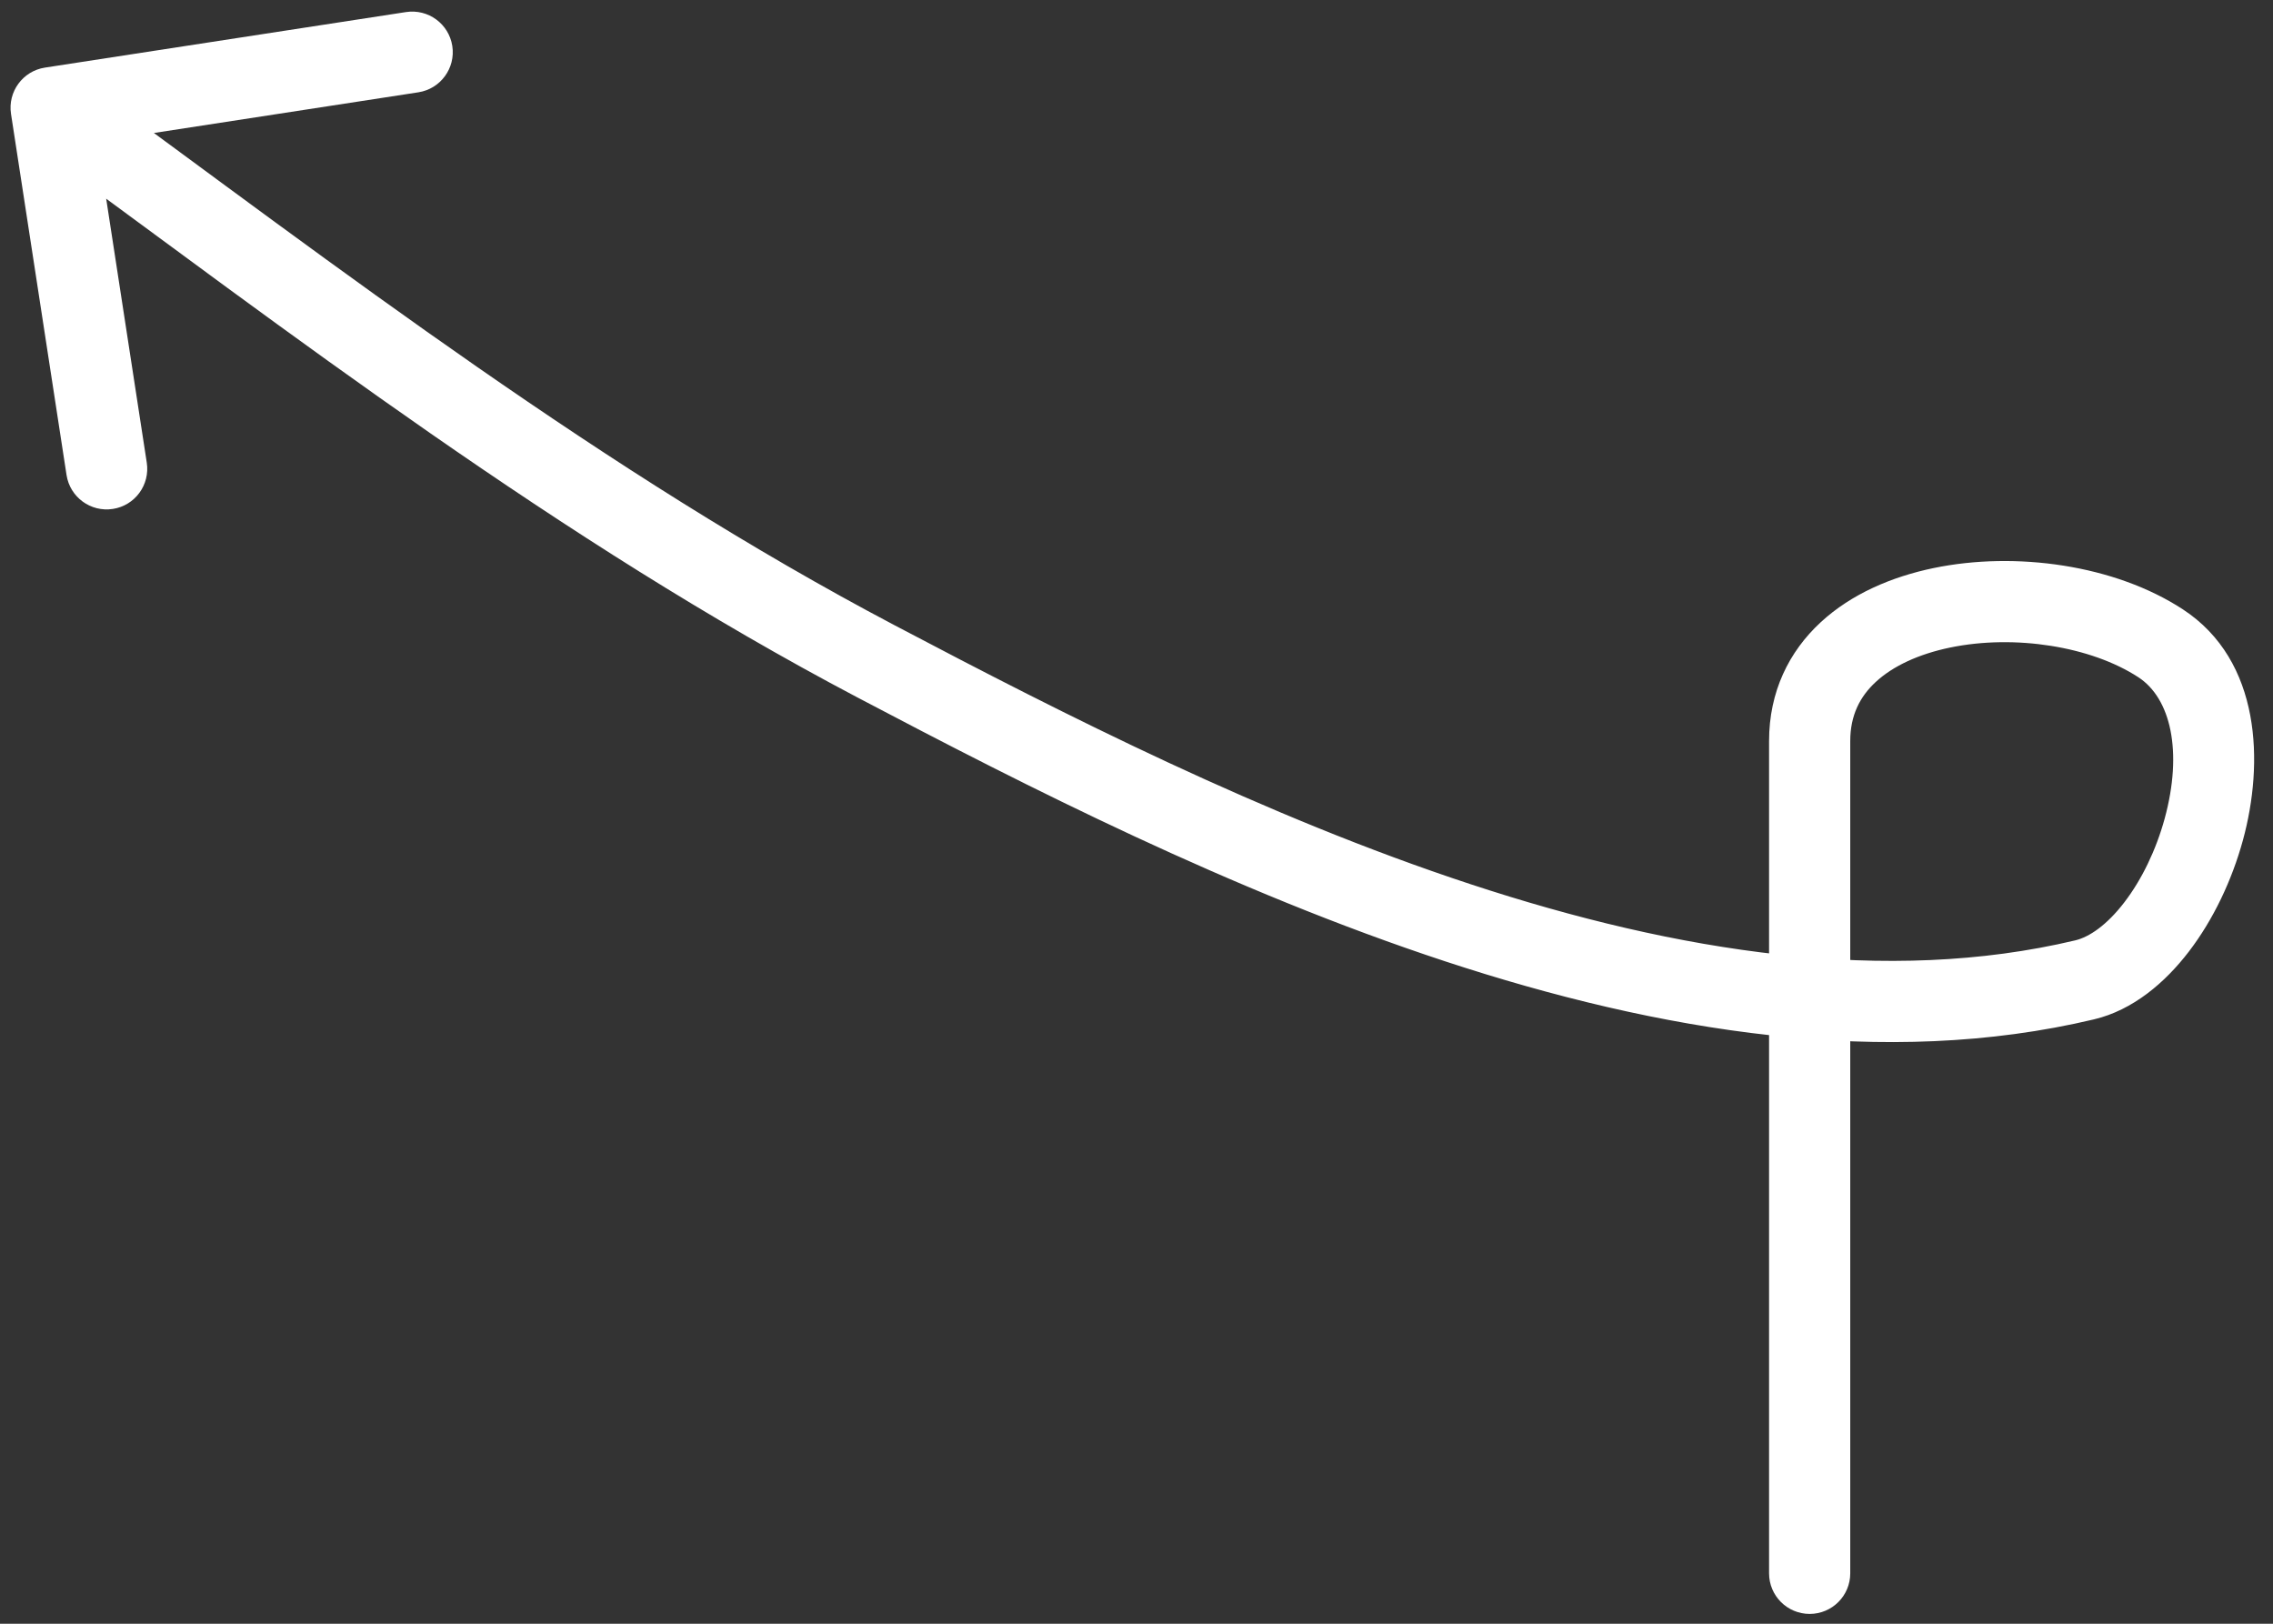 <?xml version="1.0" encoding="UTF-8"?> <svg xmlns="http://www.w3.org/2000/svg" width="84" height="60" viewBox="0 0 84 60" fill="none"><rect x="0" y="0" width="84" height="60" fill="#333333" stroke="none"/> <path d="M65.377 58.137C65.377 58.966 66.048 59.637 66.877 59.637C67.705 59.637 68.377 58.966 68.377 58.137H65.377ZM79.847 23.771L80.668 22.516L80.668 22.516L79.847 23.771ZM77.039 36.207L77.386 37.667L77.039 36.207ZM32.377 24.44L31.678 25.767L32.377 24.44ZM1.661 2.498C0.842 2.624 0.281 3.39 0.407 4.209L2.459 17.552C2.585 18.371 3.351 18.933 4.17 18.806C4.989 18.681 5.55 17.915 5.424 17.096L3.6 5.235L15.46 3.411C16.279 3.285 16.841 2.519 16.715 1.7C16.589 0.881 15.823 0.32 15.004 0.446L1.661 2.498ZM68.377 58.137C68.377 58.117 68.377 58.097 68.377 58.077C68.377 58.057 68.377 58.037 68.377 58.017C68.377 57.997 68.377 57.977 68.377 57.957C68.377 57.937 68.377 57.917 68.377 57.897C68.377 57.877 68.377 57.857 68.377 57.837C68.377 57.817 68.377 57.797 68.377 57.777C68.377 57.757 68.377 57.737 68.377 57.717C68.377 57.697 68.377 57.677 68.377 57.657C68.377 57.637 68.377 57.617 68.377 57.597C68.377 57.577 68.377 57.557 68.377 57.537C68.377 57.517 68.377 57.496 68.377 57.477C68.377 57.456 68.377 57.436 68.377 57.416C68.377 57.396 68.377 57.376 68.377 57.356C68.377 57.336 68.377 57.316 68.377 57.296C68.377 57.276 68.377 57.256 68.377 57.236C68.377 57.216 68.377 57.196 68.377 57.176C68.377 57.156 68.377 57.136 68.377 57.116C68.377 57.096 68.377 57.076 68.377 57.056C68.377 57.036 68.377 57.016 68.377 56.996C68.377 56.976 68.377 56.956 68.377 56.936C68.377 56.916 68.377 56.896 68.377 56.876C68.377 56.856 68.377 56.836 68.377 56.816C68.377 56.796 68.377 56.776 68.377 56.756C68.377 56.736 68.377 56.716 68.377 56.696C68.377 56.676 68.377 56.656 68.377 56.636C68.377 56.615 68.377 56.596 68.377 56.575C68.377 56.555 68.377 56.535 68.377 56.515C68.377 56.495 68.377 56.475 68.377 56.455C68.377 56.435 68.377 56.415 68.377 56.395C68.377 56.375 68.377 56.355 68.377 56.335C68.377 56.315 68.377 56.295 68.377 56.275C68.377 56.255 68.377 56.235 68.377 56.215C68.377 56.195 68.377 56.175 68.377 56.155C68.377 56.135 68.377 56.115 68.377 56.095C68.377 56.075 68.377 56.055 68.377 56.035C68.377 56.015 68.377 55.995 68.377 55.975C68.377 55.955 68.377 55.935 68.377 55.915C68.377 55.895 68.377 55.875 68.377 55.855C68.377 55.835 68.377 55.815 68.377 55.795C68.377 55.775 68.377 55.755 68.377 55.734C68.377 55.715 68.377 55.694 68.377 55.674C68.377 55.654 68.377 55.634 68.377 55.614C68.377 55.594 68.377 55.574 68.377 55.554C68.377 55.534 68.377 55.514 68.377 55.494C68.377 55.474 68.377 55.454 68.377 55.434C68.377 55.414 68.377 55.394 68.377 55.374C68.377 55.354 68.377 55.334 68.377 55.314C68.377 55.294 68.377 55.274 68.377 55.254C68.377 55.234 68.377 55.214 68.377 55.194C68.377 55.174 68.377 55.154 68.377 55.134C68.377 55.114 68.377 55.094 68.377 55.074C68.377 55.054 68.377 55.034 68.377 55.014C68.377 54.994 68.377 54.974 68.377 54.954C68.377 54.934 68.377 54.913 68.377 54.894C68.377 54.873 68.377 54.853 68.377 54.833C68.377 54.813 68.377 54.793 68.377 54.773C68.377 54.753 68.377 54.733 68.377 54.713C68.377 54.693 68.377 54.673 68.377 54.653C68.377 54.633 68.377 54.613 68.377 54.593C68.377 54.573 68.377 54.553 68.377 54.533C68.377 54.513 68.377 54.493 68.377 54.473C68.377 54.453 68.377 54.433 68.377 54.413C68.377 54.393 68.377 54.373 68.377 54.353C68.377 54.333 68.377 54.313 68.377 54.293C68.377 54.273 68.377 54.253 68.377 54.233C68.377 54.213 68.377 54.193 68.377 54.173C68.377 54.153 68.377 54.133 68.377 54.113C68.377 54.093 68.377 54.073 68.377 54.053C68.377 54.032 68.377 54.013 68.377 53.992C68.377 53.972 68.377 53.952 68.377 53.932C68.377 53.912 68.377 53.892 68.377 53.872C68.377 53.852 68.377 53.832 68.377 53.812C68.377 53.792 68.377 53.772 68.377 53.752C68.377 53.732 68.377 53.712 68.377 53.692C68.377 53.672 68.377 53.652 68.377 53.632C68.377 53.612 68.377 53.592 68.377 53.572C68.377 53.552 68.377 53.532 68.377 53.512C68.377 53.492 68.377 53.472 68.377 53.452C68.377 53.432 68.377 53.412 68.377 53.392C68.377 53.372 68.377 53.352 68.377 53.332C68.377 53.312 68.377 53.292 68.377 53.272C68.377 53.252 68.377 53.232 68.377 53.212C68.377 53.192 68.377 53.172 68.377 53.151C68.377 53.132 68.377 53.111 68.377 53.091C68.377 53.071 68.377 53.051 68.377 53.031C68.377 53.011 68.377 52.991 68.377 52.971C68.377 52.951 68.377 52.931 68.377 52.911C68.377 52.891 68.377 52.871 68.377 52.851C68.377 52.831 68.377 52.811 68.377 52.791C68.377 52.771 68.377 52.751 68.377 52.731C68.377 52.711 68.377 52.691 68.377 52.671C68.377 52.651 68.377 52.631 68.377 52.611C68.377 52.591 68.377 52.571 68.377 52.551C68.377 52.531 68.377 52.511 68.377 52.491C68.377 52.471 68.377 52.451 68.377 52.431C68.377 52.411 68.377 52.391 68.377 52.371C68.377 52.351 68.377 52.331 68.377 52.31C68.377 52.291 68.377 52.27 68.377 52.251C68.377 52.23 68.377 52.21 68.377 52.19C68.377 52.17 68.377 52.15 68.377 52.13C68.377 52.11 68.377 52.09 68.377 52.07C68.377 52.05 68.377 52.03 68.377 52.01C68.377 51.99 68.377 51.97 68.377 51.95C68.377 51.93 68.377 51.91 68.377 51.89C68.377 51.87 68.377 51.85 68.377 51.83C68.377 51.81 68.377 51.79 68.377 51.77C68.377 51.75 68.377 51.73 68.377 51.71C68.377 51.69 68.377 51.67 68.377 51.65C68.377 51.63 68.377 51.61 68.377 51.59C68.377 51.57 68.377 51.55 68.377 51.53C68.377 51.51 68.377 51.49 68.377 51.47C68.377 51.45 68.377 51.429 68.377 51.41C68.377 51.389 68.377 51.37 68.377 51.349C68.377 51.329 68.377 51.309 68.377 51.289C68.377 51.269 68.377 51.249 68.377 51.229C68.377 51.209 68.377 51.189 68.377 51.169C68.377 51.149 68.377 51.129 68.377 51.109C68.377 51.089 68.377 51.069 68.377 51.049C68.377 51.029 68.377 51.009 68.377 50.989C68.377 50.969 68.377 50.949 68.377 50.929C68.377 50.909 68.377 50.889 68.377 50.869C68.377 50.849 68.377 50.829 68.377 50.809C68.377 50.789 68.377 50.769 68.377 50.749C68.377 50.729 68.377 50.709 68.377 50.689C68.377 50.669 68.377 50.649 68.377 50.629C68.377 50.609 68.377 50.589 68.377 50.569C68.377 50.548 68.377 50.529 68.377 50.508C68.377 50.488 68.377 50.468 68.377 50.448C68.377 50.428 68.377 50.408 68.377 50.388C68.377 50.368 68.377 50.348 68.377 50.328C68.377 50.308 68.377 50.288 68.377 50.268C68.377 50.248 68.377 50.228 68.377 50.208C68.377 50.188 68.377 50.168 68.377 50.148C68.377 50.128 68.377 50.108 68.377 50.088C68.377 50.068 68.377 50.048 68.377 50.028C68.377 50.008 68.377 49.988 68.377 49.968C68.377 49.948 68.377 49.928 68.377 49.908C68.377 49.888 68.377 49.868 68.377 49.848C68.377 49.828 68.377 49.808 68.377 49.788C68.377 49.768 68.377 49.748 68.377 49.728C68.377 49.708 68.377 49.688 68.377 49.667C68.377 49.648 68.377 49.627 68.377 49.607C68.377 49.587 68.377 49.567 68.377 49.547C68.377 49.527 68.377 49.507 68.377 49.487C68.377 49.467 68.377 49.447 68.377 49.427C68.377 49.407 68.377 49.387 68.377 49.367C68.377 49.347 68.377 49.327 68.377 49.307C68.377 49.287 68.377 49.267 68.377 49.247C68.377 49.227 68.377 49.207 68.377 49.187C68.377 49.167 68.377 49.147 68.377 49.127C68.377 49.107 68.377 49.087 68.377 49.067C68.377 49.047 68.377 49.027 68.377 49.007C68.377 48.987 68.377 48.967 68.377 48.947C68.377 48.927 68.377 48.907 68.377 48.887C68.377 48.867 68.377 48.847 68.377 48.827C68.377 48.806 68.377 48.786 68.377 48.767C68.377 48.746 68.377 48.726 68.377 48.706C68.377 48.686 68.377 48.666 68.377 48.646C68.377 48.626 68.377 48.606 68.377 48.586C68.377 48.566 68.377 48.546 68.377 48.526C68.377 48.506 68.377 48.486 68.377 48.466C68.377 48.446 68.377 48.426 68.377 48.406C68.377 48.386 68.377 48.366 68.377 48.346C68.377 48.326 68.377 48.306 68.377 48.286C68.377 48.266 68.377 48.246 68.377 48.226C68.377 48.206 68.377 48.186 68.377 48.166C68.377 48.146 68.377 48.126 68.377 48.106C68.377 48.086 68.377 48.066 68.377 48.046C68.377 48.026 68.377 48.006 68.377 47.986C68.377 47.965 68.377 47.946 68.377 47.925C68.377 47.906 68.377 47.885 68.377 47.865C68.377 47.845 68.377 47.825 68.377 47.805C68.377 47.785 68.377 47.765 68.377 47.745C68.377 47.725 68.377 47.705 68.377 47.685C68.377 47.665 68.377 47.645 68.377 47.625C68.377 47.605 68.377 47.585 68.377 47.565C68.377 47.545 68.377 47.525 68.377 47.505C68.377 47.485 68.377 47.465 68.377 47.445C68.377 47.425 68.377 47.405 68.377 47.385C68.377 47.365 68.377 47.345 68.377 47.325C68.377 47.305 68.377 47.285 68.377 47.265C68.377 47.245 68.377 47.225 68.377 47.205C68.377 47.185 68.377 47.165 68.377 47.145C68.377 47.125 68.377 47.105 68.377 47.084C68.377 47.065 68.377 47.044 68.377 47.025C68.377 47.004 68.377 46.984 68.377 46.964C68.377 46.944 68.377 46.924 68.377 46.904C68.377 46.884 68.377 46.864 68.377 46.844C68.377 46.824 68.377 46.804 68.377 46.784C68.377 46.764 68.377 46.744 68.377 46.724C68.377 46.704 68.377 46.684 68.377 46.664C68.377 46.644 68.377 46.624 68.377 46.604C68.377 46.584 68.377 46.564 68.377 46.544C68.377 46.524 68.377 46.504 68.377 46.484C68.377 46.464 68.377 46.444 68.377 46.424C68.377 46.404 68.377 46.384 68.377 46.364C68.377 46.344 68.377 46.324 68.377 46.304C68.377 46.284 68.377 46.264 68.377 46.244C68.377 46.224 68.377 46.203 68.377 46.184C68.377 46.163 68.377 46.143 68.377 46.123C68.377 46.103 68.377 46.083 68.377 46.063C68.377 46.043 68.377 46.023 68.377 46.003C68.377 45.983 68.377 45.963 68.377 45.943C68.377 45.923 68.377 45.903 68.377 45.883C68.377 45.863 68.377 45.843 68.377 45.823C68.377 45.803 68.377 45.783 68.377 45.763C68.377 45.743 68.377 45.723 68.377 45.703C68.377 45.683 68.377 45.663 68.377 45.643C68.377 45.623 68.377 45.603 68.377 45.583C68.377 45.563 68.377 45.543 68.377 45.523C68.377 45.503 68.377 45.483 68.377 45.463C68.377 45.443 68.377 45.423 68.377 45.403C68.377 45.383 68.377 45.362 68.377 45.343C68.377 45.322 68.377 45.303 68.377 45.282C68.377 45.262 68.377 45.242 68.377 45.222C68.377 45.202 68.377 45.182 68.377 45.162C68.377 45.142 68.377 45.122 68.377 45.102C68.377 45.082 68.377 45.062 68.377 45.042C68.377 45.022 68.377 45.002 68.377 44.982C68.377 44.962 68.377 44.942 68.377 44.922C68.377 44.902 68.377 44.882 68.377 44.862C68.377 44.842 68.377 44.822 68.377 44.802C68.377 44.782 68.377 44.762 68.377 44.742C68.377 44.722 68.377 44.702 68.377 44.682C68.377 44.662 68.377 44.642 68.377 44.622C68.377 44.602 68.377 44.582 68.377 44.562C68.377 44.542 68.377 44.522 68.377 44.502C68.377 44.481 68.377 44.462 68.377 44.441C68.377 44.422 68.377 44.401 68.377 44.381C68.377 44.361 68.377 44.341 68.377 44.321C68.377 44.301 68.377 44.281 68.377 44.261C68.377 44.241 68.377 44.221 68.377 44.201C68.377 44.181 68.377 44.161 68.377 44.141C68.377 44.121 68.377 44.101 68.377 44.081C68.377 44.061 68.377 44.041 68.377 44.021C68.377 44.001 68.377 43.981 68.377 43.961C68.377 43.941 68.377 43.921 68.377 43.901C68.377 43.881 68.377 43.861 68.377 43.841C68.377 43.821 68.377 43.801 68.377 43.781C68.377 43.761 68.377 43.741 68.377 43.721C68.377 43.701 68.377 43.681 68.377 43.661C68.377 43.641 68.377 43.62 68.377 43.6C68.377 43.581 68.377 43.56 68.377 43.54C68.377 43.52 68.377 43.5 68.377 43.48C68.377 43.46 68.377 43.44 68.377 43.42C68.377 43.4 68.377 43.38 68.377 43.36C68.377 43.34 68.377 43.32 68.377 43.3C68.377 43.28 68.377 43.26 68.377 43.24C68.377 43.22 68.377 43.2 68.377 43.18C68.377 43.16 68.377 43.14 68.377 43.12C68.377 43.1 68.377 43.08 68.377 43.06C68.377 43.04 68.377 43.02 68.377 43C68.377 42.98 68.377 42.96 68.377 42.94C68.377 42.92 68.377 42.9 68.377 42.88C68.377 42.86 68.377 42.84 68.377 42.82C68.377 42.8 68.377 42.78 68.377 42.76C68.377 42.739 68.377 42.719 68.377 42.7C68.377 42.679 68.377 42.659 68.377 42.639C68.377 42.619 68.377 42.599 68.377 42.579C68.377 42.559 68.377 42.539 68.377 42.519C68.377 42.499 68.377 42.479 68.377 42.459C68.377 42.439 68.377 42.419 68.377 42.399C68.377 42.379 68.377 42.359 68.377 42.339C68.377 42.319 68.377 42.299 68.377 42.279C68.377 42.259 68.377 42.239 68.377 42.219C68.377 42.199 68.377 42.179 68.377 42.159C68.377 42.139 68.377 42.119 68.377 42.099C68.377 42.079 68.377 42.059 68.377 42.039C68.377 42.019 68.377 41.999 68.377 41.979C68.377 41.959 68.377 41.939 68.377 41.919C68.377 41.898 68.377 41.879 68.377 41.858C68.377 41.839 68.377 41.819 68.377 41.798C68.377 41.778 68.377 41.758 68.377 41.738C68.377 41.718 68.377 41.698 68.377 41.678C68.377 41.658 68.377 41.638 68.377 41.618C68.377 41.598 68.377 41.578 68.377 41.558C68.377 41.538 68.377 41.518 68.377 41.498C68.377 41.478 68.377 41.458 68.377 41.438C68.377 41.418 68.377 41.398 68.377 41.378C68.377 41.358 68.377 41.338 68.377 41.318C68.377 41.298 68.377 41.278 68.377 41.258C68.377 41.238 68.377 41.218 68.377 41.198C68.377 41.178 68.377 41.158 68.377 41.138C68.377 41.118 68.377 41.098 68.377 41.078C68.377 41.058 68.377 41.038 68.377 41.017C68.377 40.998 68.377 40.977 68.377 40.958C68.377 40.937 68.377 40.917 68.377 40.897C68.377 40.877 68.377 40.857 68.377 40.837C68.377 40.817 68.377 40.797 68.377 40.777C68.377 40.757 68.377 40.737 68.377 40.717C68.377 40.697 68.377 40.677 68.377 40.657C68.377 40.637 68.377 40.617 68.377 40.597C68.377 40.577 68.377 40.557 68.377 40.537C68.377 40.517 68.377 40.497 68.377 40.477C68.377 40.457 68.377 40.437 68.377 40.417C68.377 40.397 68.377 40.377 68.377 40.357C68.377 40.337 68.377 40.317 68.377 40.297C68.377 40.277 68.377 40.257 68.377 40.237C68.377 40.217 68.377 40.197 68.377 40.177C68.377 40.157 68.377 40.136 68.377 40.117C68.377 40.096 68.377 40.076 68.377 40.056C68.377 40.036 68.377 40.016 68.377 39.996C68.377 39.976 68.377 39.956 68.377 39.936C68.377 39.916 68.377 39.896 68.377 39.876C68.377 39.856 68.377 39.836 68.377 39.816C68.377 39.796 68.377 39.776 68.377 39.756C68.377 39.736 68.377 39.716 68.377 39.696C68.377 39.676 68.377 39.656 68.377 39.636C68.377 39.616 68.377 39.596 68.377 39.576C68.377 39.556 68.377 39.536 68.377 39.516C68.377 39.496 68.377 39.476 68.377 39.456C68.377 39.436 68.377 39.416 68.377 39.396C68.377 39.376 68.377 39.356 68.377 39.336C68.377 39.316 68.377 39.295 68.377 39.276C68.377 39.255 68.377 39.236 68.377 39.215C68.377 39.195 68.377 39.175 68.377 39.155C68.377 39.135 68.377 39.115 68.377 39.095C68.377 39.075 68.377 39.055 68.377 39.035C68.377 39.015 68.377 38.995 68.377 38.975C68.377 38.955 68.377 38.935 68.377 38.915C68.377 38.895 68.377 38.875 68.377 38.855C68.377 38.835 68.377 38.815 68.377 38.795C68.377 38.775 68.377 38.755 68.377 38.735C68.377 38.715 68.377 38.695 68.377 38.675C68.377 38.655 68.377 38.635 68.377 38.615C68.377 38.595 68.377 38.575 68.377 38.555C68.377 38.535 68.377 38.515 68.377 38.495C68.377 38.475 68.377 38.455 68.377 38.435C68.377 38.414 68.377 38.395 68.377 38.374C68.377 38.355 68.377 38.334 68.377 38.314C68.377 38.294 68.377 38.274 68.377 38.254C68.377 38.234 68.377 38.214 68.377 38.194C68.377 38.174 68.377 38.154 68.377 38.134C68.377 38.114 68.377 38.094 68.377 38.074C68.377 38.054 68.377 38.034 68.377 38.014C68.377 37.994 68.377 37.974 68.377 37.954C68.377 37.934 68.377 37.914 68.377 37.894C68.377 37.874 68.377 37.854 68.377 37.834C68.377 37.814 68.377 37.794 68.377 37.774C68.377 37.754 68.377 37.734 68.377 37.714C68.377 37.694 68.377 37.674 68.377 37.654C68.377 37.634 68.377 37.614 68.377 37.594C68.377 37.574 68.377 37.553 68.377 37.533C68.377 37.514 68.377 37.493 68.377 37.473C68.377 37.453 68.377 37.433 68.377 37.413C68.377 37.393 68.377 37.373 68.377 37.353C68.377 37.333 68.377 37.313 68.377 37.293C68.377 37.273 68.377 37.253 68.377 37.233C68.377 37.213 68.377 37.193 68.377 37.173C68.377 37.153 68.377 37.133 68.377 37.113C68.377 37.093 68.377 37.073 68.377 37.053C68.377 37.033 68.377 37.013 68.377 36.993C68.377 36.973 68.377 36.953 68.377 36.933C68.377 36.913 68.377 36.893 68.377 36.873C68.377 36.853 68.377 36.833 68.377 36.813C68.377 36.793 68.377 36.773 68.377 36.753C68.377 36.733 68.377 36.713 68.377 36.693C68.377 36.672 68.377 36.653 68.377 36.633C68.377 36.612 68.377 36.592 68.377 36.572C68.377 36.552 68.377 36.532 68.377 36.512C68.377 36.492 68.377 36.472 68.377 36.452C68.377 36.432 68.377 36.412 68.377 36.392C68.377 36.372 68.377 36.352 68.377 36.332C68.377 36.312 68.377 36.292 68.377 36.272C68.377 36.252 68.377 36.232 68.377 36.212C68.377 36.192 68.377 36.172 68.377 36.152C68.377 36.132 68.377 36.112 68.377 36.092C68.377 36.072 68.377 36.052 68.377 36.032C68.377 36.012 68.377 35.992 68.377 35.972C68.377 35.952 68.377 35.932 68.377 35.912C68.377 35.892 68.377 35.872 68.377 35.852C68.377 35.832 68.377 35.812 68.377 35.791C68.377 35.772 68.377 35.752 68.377 35.731C68.377 35.711 68.377 35.691 68.377 35.671C68.377 35.651 68.377 35.631 68.377 35.611C68.377 35.591 68.377 35.571 68.377 35.551C68.377 35.531 68.377 35.511 68.377 35.491C68.377 35.471 68.377 35.451 68.377 35.431C68.377 35.411 68.377 35.391 68.377 35.371C68.377 35.351 68.377 35.331 68.377 35.311C68.377 35.291 68.377 35.271 68.377 35.251C68.377 35.231 68.377 35.211 68.377 35.191C68.377 35.171 68.377 35.151 68.377 35.131C68.377 35.111 68.377 35.091 68.377 35.071C68.377 35.051 68.377 35.031 68.377 35.011C68.377 34.991 68.377 34.971 68.377 34.95C68.377 34.931 68.377 34.91 68.377 34.891C68.377 34.87 68.377 34.85 68.377 34.83C68.377 34.81 68.377 34.79 68.377 34.77C68.377 34.75 68.377 34.73 68.377 34.71C68.377 34.69 68.377 34.67 68.377 34.65C68.377 34.63 68.377 34.61 68.377 34.59C68.377 34.57 68.377 34.55 68.377 34.53C68.377 34.51 68.377 34.49 68.377 34.47C68.377 34.45 68.377 34.43 68.377 34.41C68.377 34.39 68.377 34.37 68.377 34.35C68.377 34.33 68.377 34.31 68.377 34.29C68.377 34.27 68.377 34.25 68.377 34.23C68.377 34.21 68.377 34.19 68.377 34.17C68.377 34.15 68.377 34.13 68.377 34.11C68.377 34.09 68.377 34.069 68.377 34.05C68.377 34.029 68.377 34.01 68.377 33.989C68.377 33.969 68.377 33.949 68.377 33.929C68.377 33.909 68.377 33.889 68.377 33.869C68.377 33.849 68.377 33.829 68.377 33.809C68.377 33.789 68.377 33.769 68.377 33.749C68.377 33.729 68.377 33.709 68.377 33.689C68.377 33.669 68.377 33.649 68.377 33.629C68.377 33.609 68.377 33.589 68.377 33.569C68.377 33.549 68.377 33.529 68.377 33.509C68.377 33.489 68.377 33.469 68.377 33.449C68.377 33.429 68.377 33.409 68.377 33.389C68.377 33.369 68.377 33.349 68.377 33.329C68.377 33.309 68.377 33.289 68.377 33.269C68.377 33.249 68.377 33.229 68.377 33.209C68.377 33.188 68.377 33.169 68.377 33.148C68.377 33.128 68.377 33.108 68.377 33.088C68.377 33.068 68.377 33.048 68.377 33.028C68.377 33.008 68.377 32.988 68.377 32.968C68.377 32.948 68.377 32.928 68.377 32.908C68.377 32.888 68.377 32.868 68.377 32.848C68.377 32.828 68.377 32.808 68.377 32.788C68.377 32.768 68.377 32.748 68.377 32.728C68.377 32.708 68.377 32.688 68.377 32.668C68.377 32.648 68.377 32.628 68.377 32.608C68.377 32.588 68.377 32.568 68.377 32.548C68.377 32.528 68.377 32.508 68.377 32.488C68.377 32.468 68.377 32.448 68.377 32.428C68.377 32.408 68.377 32.388 68.377 32.368C68.377 32.347 68.377 32.328 68.377 32.307C68.377 32.288 68.377 32.267 68.377 32.247C68.377 32.227 68.377 32.207 68.377 32.187C68.377 32.167 68.377 32.147 68.377 32.127C68.377 32.107 68.377 32.087 68.377 32.067C68.377 32.047 68.377 32.027 68.377 32.007C68.377 31.987 68.377 31.967 68.377 31.947C68.377 31.927 68.377 31.907 68.377 31.887C68.377 31.867 68.377 31.847 68.377 31.827C68.377 31.807 68.377 31.787 68.377 31.767C68.377 31.747 68.377 31.727 68.377 31.707C68.377 31.687 68.377 31.667 68.377 31.647C68.377 31.627 68.377 31.607 68.377 31.587C68.377 31.567 68.377 31.547 68.377 31.527C68.377 31.507 68.377 31.487 68.377 31.466C68.377 31.447 68.377 31.427 68.377 31.407C68.377 31.386 68.377 31.366 68.377 31.346C68.377 31.326 68.377 31.306 68.377 31.286C68.377 31.266 68.377 31.246 68.377 31.226C68.377 31.206 68.377 31.186 68.377 31.166C68.377 31.146 68.377 31.126 68.377 31.106C68.377 31.086 68.377 31.066 68.377 31.046C68.377 31.026 68.377 31.006 68.377 30.986C68.377 30.966 68.377 30.946 68.377 30.926C68.377 30.906 68.377 30.886 68.377 30.866C68.377 30.846 68.377 30.826 68.377 30.806C68.377 30.786 68.377 30.766 68.377 30.746C68.377 30.726 68.377 30.706 68.377 30.686C68.377 30.666 68.377 30.646 68.377 30.626C68.377 30.605 68.377 30.585 68.377 30.566C68.377 30.546 68.377 30.525 68.377 30.505C68.377 30.485 68.377 30.465 68.377 30.445C68.377 30.425 68.377 30.405 68.377 30.385C68.377 30.365 68.377 30.345 68.377 30.325C68.377 30.305 68.377 30.285 68.377 30.265C68.377 30.245 68.377 30.225 68.377 30.205C68.377 30.185 68.377 30.165 68.377 30.145C68.377 30.125 68.377 30.105 68.377 30.085C68.377 30.065 68.377 30.045 68.377 30.025C68.377 30.005 68.377 29.985 68.377 29.965C68.377 29.945 68.377 29.925 68.377 29.905C68.377 29.885 68.377 29.865 68.377 29.845C68.377 29.825 68.377 29.805 68.377 29.785C68.377 29.765 68.377 29.744 68.377 29.724C68.377 29.704 68.377 29.684 68.377 29.665C68.377 29.644 68.377 29.624 68.377 29.604C68.377 29.584 68.377 29.564 68.377 29.544C68.377 29.524 68.377 29.504 68.377 29.484C68.377 29.464 68.377 29.444 68.377 29.424C68.377 29.404 68.377 29.384 68.377 29.364C68.377 29.344 68.377 29.324 68.377 29.304C68.377 29.284 68.377 29.264 68.377 29.244C68.377 29.224 68.377 29.204 68.377 29.184C68.377 29.164 68.377 29.144 68.377 29.124C68.377 29.104 68.377 29.084 68.377 29.064C68.377 29.044 68.377 29.024 68.377 29.004C68.377 28.984 68.377 28.964 68.377 28.944C68.377 28.924 68.377 28.904 68.377 28.884C68.377 28.863 68.377 28.843 68.377 28.823C68.377 28.803 68.377 28.783 68.377 28.763C68.377 28.743 68.377 28.723 68.377 28.703C68.377 28.683 68.377 28.663 68.377 28.643C68.377 28.623 68.377 28.603 68.377 28.583C68.377 28.563 68.377 28.543 68.377 28.523C68.377 28.503 68.377 28.483 68.377 28.463C68.377 28.443 68.377 28.423 68.377 28.403C68.377 28.383 68.377 28.363 68.377 28.343C68.377 28.323 68.377 28.303 68.377 28.283C68.377 28.263 68.377 28.243 68.377 28.223C68.377 28.203 68.377 28.183 68.377 28.163C68.377 28.143 68.377 28.123 68.377 28.103C68.377 28.083 68.377 28.063 68.377 28.043C68.377 28.023 68.377 28.003 68.377 27.983C68.377 27.962 68.377 27.942 68.377 27.922C68.377 27.902 68.377 27.882 68.377 27.862C68.377 27.842 68.377 27.822 68.377 27.802C68.377 27.782 68.377 27.762 68.377 27.742C68.377 27.722 68.377 27.702 68.377 27.682C68.377 27.662 68.377 27.642 68.377 27.622C68.377 27.602 68.377 27.582 68.377 27.562C68.377 27.542 68.377 27.522 68.377 27.502C68.377 27.482 68.377 27.462 68.377 27.442C68.377 27.422 68.377 27.402 68.377 27.382H65.377C65.377 27.402 65.377 27.422 65.377 27.442C65.377 27.462 65.377 27.482 65.377 27.502C65.377 27.522 65.377 27.542 65.377 27.562C65.377 27.582 65.377 27.602 65.377 27.622C65.377 27.642 65.377 27.662 65.377 27.682C65.377 27.702 65.377 27.722 65.377 27.742C65.377 27.762 65.377 27.782 65.377 27.802C65.377 27.822 65.377 27.842 65.377 27.862C65.377 27.882 65.377 27.902 65.377 27.922C65.377 27.942 65.377 27.962 65.377 27.983C65.377 28.003 65.377 28.023 65.377 28.043C65.377 28.063 65.377 28.083 65.377 28.103C65.377 28.123 65.377 28.143 65.377 28.163C65.377 28.183 65.377 28.203 65.377 28.223C65.377 28.243 65.377 28.263 65.377 28.283C65.377 28.303 65.377 28.323 65.377 28.343C65.377 28.363 65.377 28.383 65.377 28.403C65.377 28.423 65.377 28.443 65.377 28.463C65.377 28.483 65.377 28.503 65.377 28.523C65.377 28.543 65.377 28.563 65.377 28.583C65.377 28.603 65.377 28.623 65.377 28.643C65.377 28.663 65.377 28.683 65.377 28.703C65.377 28.723 65.377 28.743 65.377 28.763C65.377 28.783 65.377 28.803 65.377 28.823C65.377 28.843 65.377 28.863 65.377 28.884C65.377 28.904 65.377 28.924 65.377 28.944C65.377 28.964 65.377 28.984 65.377 29.004C65.377 29.024 65.377 29.044 65.377 29.064C65.377 29.084 65.377 29.104 65.377 29.124C65.377 29.144 65.377 29.164 65.377 29.184C65.377 29.204 65.377 29.224 65.377 29.244C65.377 29.264 65.377 29.284 65.377 29.304C65.377 29.324 65.377 29.344 65.377 29.364C65.377 29.384 65.377 29.404 65.377 29.424C65.377 29.444 65.377 29.464 65.377 29.484C65.377 29.504 65.377 29.524 65.377 29.544C65.377 29.564 65.377 29.584 65.377 29.604C65.377 29.624 65.377 29.644 65.377 29.665C65.377 29.684 65.377 29.704 65.377 29.724C65.377 29.744 65.377 29.765 65.377 29.785C65.377 29.805 65.377 29.825 65.377 29.845C65.377 29.865 65.377 29.885 65.377 29.905C65.377 29.925 65.377 29.945 65.377 29.965C65.377 29.985 65.377 30.005 65.377 30.025C65.377 30.045 65.377 30.065 65.377 30.085C65.377 30.105 65.377 30.125 65.377 30.145C65.377 30.165 65.377 30.185 65.377 30.205C65.377 30.225 65.377 30.245 65.377 30.265C65.377 30.285 65.377 30.305 65.377 30.325C65.377 30.345 65.377 30.365 65.377 30.385C65.377 30.405 65.377 30.425 65.377 30.445C65.377 30.465 65.377 30.485 65.377 30.505C65.377 30.525 65.377 30.546 65.377 30.566C65.377 30.585 65.377 30.605 65.377 30.626C65.377 30.646 65.377 30.666 65.377 30.686C65.377 30.706 65.377 30.726 65.377 30.746C65.377 30.766 65.377 30.786 65.377 30.806C65.377 30.826 65.377 30.846 65.377 30.866C65.377 30.886 65.377 30.906 65.377 30.926C65.377 30.946 65.377 30.966 65.377 30.986C65.377 31.006 65.377 31.026 65.377 31.046C65.377 31.066 65.377 31.086 65.377 31.106C65.377 31.126 65.377 31.146 65.377 31.166C65.377 31.186 65.377 31.206 65.377 31.226C65.377 31.246 65.377 31.266 65.377 31.286C65.377 31.306 65.377 31.326 65.377 31.346C65.377 31.366 65.377 31.386 65.377 31.407C65.377 31.427 65.377 31.447 65.377 31.466C65.377 31.487 65.377 31.507 65.377 31.527C65.377 31.547 65.377 31.567 65.377 31.587C65.377 31.607 65.377 31.627 65.377 31.647C65.377 31.667 65.377 31.687 65.377 31.707C65.377 31.727 65.377 31.747 65.377 31.767C65.377 31.787 65.377 31.807 65.377 31.827C65.377 31.847 65.377 31.867 65.377 31.887C65.377 31.907 65.377 31.927 65.377 31.947C65.377 31.967 65.377 31.987 65.377 32.007C65.377 32.027 65.377 32.047 65.377 32.067C65.377 32.087 65.377 32.107 65.377 32.127C65.377 32.147 65.377 32.167 65.377 32.187C65.377 32.207 65.377 32.227 65.377 32.247C65.377 32.267 65.377 32.288 65.377 32.307C65.377 32.328 65.377 32.347 65.377 32.368C65.377 32.388 65.377 32.408 65.377 32.428C65.377 32.448 65.377 32.468 65.377 32.488C65.377 32.508 65.377 32.528 65.377 32.548C65.377 32.568 65.377 32.588 65.377 32.608C65.377 32.628 65.377 32.648 65.377 32.668C65.377 32.688 65.377 32.708 65.377 32.728C65.377 32.748 65.377 32.768 65.377 32.788C65.377 32.808 65.377 32.828 65.377 32.848C65.377 32.868 65.377 32.888 65.377 32.908C65.377 32.928 65.377 32.948 65.377 32.968C65.377 32.988 65.377 33.008 65.377 33.028C65.377 33.048 65.377 33.068 65.377 33.088C65.377 33.108 65.377 33.128 65.377 33.148C65.377 33.169 65.377 33.188 65.377 33.209C65.377 33.229 65.377 33.249 65.377 33.269C65.377 33.289 65.377 33.309 65.377 33.329C65.377 33.349 65.377 33.369 65.377 33.389C65.377 33.409 65.377 33.429 65.377 33.449C65.377 33.469 65.377 33.489 65.377 33.509C65.377 33.529 65.377 33.549 65.377 33.569C65.377 33.589 65.377 33.609 65.377 33.629C65.377 33.649 65.377 33.669 65.377 33.689C65.377 33.709 65.377 33.729 65.377 33.749C65.377 33.769 65.377 33.789 65.377 33.809C65.377 33.829 65.377 33.849 65.377 33.869C65.377 33.889 65.377 33.909 65.377 33.929C65.377 33.949 65.377 33.969 65.377 33.989C65.377 34.01 65.377 34.029 65.377 34.05C65.377 34.069 65.377 34.09 65.377 34.11C65.377 34.13 65.377 34.15 65.377 34.17C65.377 34.19 65.377 34.21 65.377 34.23C65.377 34.25 65.377 34.27 65.377 34.29C65.377 34.31 65.377 34.33 65.377 34.35C65.377 34.37 65.377 34.39 65.377 34.41C65.377 34.43 65.377 34.45 65.377 34.47C65.377 34.49 65.377 34.51 65.377 34.53C65.377 34.55 65.377 34.57 65.377 34.59C65.377 34.61 65.377 34.63 65.377 34.65C65.377 34.67 65.377 34.69 65.377 34.71C65.377 34.73 65.377 34.75 65.377 34.77C65.377 34.79 65.377 34.81 65.377 34.83C65.377 34.85 65.377 34.87 65.377 34.891C65.377 34.91 65.377 34.931 65.377 34.95C65.377 34.971 65.377 34.991 65.377 35.011C65.377 35.031 65.377 35.051 65.377 35.071C65.377 35.091 65.377 35.111 65.377 35.131C65.377 35.151 65.377 35.171 65.377 35.191C65.377 35.211 65.377 35.231 65.377 35.251C65.377 35.271 65.377 35.291 65.377 35.311C65.377 35.331 65.377 35.351 65.377 35.371C65.377 35.391 65.377 35.411 65.377 35.431C65.377 35.451 65.377 35.471 65.377 35.491C65.377 35.511 65.377 35.531 65.377 35.551C65.377 35.571 65.377 35.591 65.377 35.611C65.377 35.631 65.377 35.651 65.377 35.671C65.377 35.691 65.377 35.711 65.377 35.731C65.377 35.752 65.377 35.772 65.377 35.791C65.377 35.812 65.377 35.832 65.377 35.852C65.377 35.872 65.377 35.892 65.377 35.912C65.377 35.932 65.377 35.952 65.377 35.972C65.377 35.992 65.377 36.012 65.377 36.032C65.377 36.052 65.377 36.072 65.377 36.092C65.377 36.112 65.377 36.132 65.377 36.152C65.377 36.172 65.377 36.192 65.377 36.212C65.377 36.232 65.377 36.252 65.377 36.272C65.377 36.292 65.377 36.312 65.377 36.332C65.377 36.352 65.377 36.372 65.377 36.392C65.377 36.412 65.377 36.432 65.377 36.452C65.377 36.472 65.377 36.492 65.377 36.512C65.377 36.532 65.377 36.552 65.377 36.572C65.377 36.592 65.377 36.612 65.377 36.633C65.377 36.653 65.377 36.672 65.377 36.693C65.377 36.713 65.377 36.733 65.377 36.753C65.377 36.773 65.377 36.793 65.377 36.813C65.377 36.833 65.377 36.853 65.377 36.873C65.377 36.893 65.377 36.913 65.377 36.933C65.377 36.953 65.377 36.973 65.377 36.993C65.377 37.013 65.377 37.033 65.377 37.053C65.377 37.073 65.377 37.093 65.377 37.113C65.377 37.133 65.377 37.153 65.377 37.173C65.377 37.193 65.377 37.213 65.377 37.233C65.377 37.253 65.377 37.273 65.377 37.293C65.377 37.313 65.377 37.333 65.377 37.353C65.377 37.373 65.377 37.393 65.377 37.413C65.377 37.433 65.377 37.453 65.377 37.473C65.377 37.493 65.377 37.514 65.377 37.533C65.377 37.553 65.377 37.574 65.377 37.594C65.377 37.614 65.377 37.634 65.377 37.654C65.377 37.674 65.377 37.694 65.377 37.714C65.377 37.734 65.377 37.754 65.377 37.774C65.377 37.794 65.377 37.814 65.377 37.834C65.377 37.854 65.377 37.874 65.377 37.894C65.377 37.914 65.377 37.934 65.377 37.954C65.377 37.974 65.377 37.994 65.377 38.014C65.377 38.034 65.377 38.054 65.377 38.074C65.377 38.094 65.377 38.114 65.377 38.134C65.377 38.154 65.377 38.174 65.377 38.194C65.377 38.214 65.377 38.234 65.377 38.254C65.377 38.274 65.377 38.294 65.377 38.314C65.377 38.334 65.377 38.355 65.377 38.374C65.377 38.395 65.377 38.414 65.377 38.435C65.377 38.455 65.377 38.475 65.377 38.495C65.377 38.515 65.377 38.535 65.377 38.555C65.377 38.575 65.377 38.595 65.377 38.615C65.377 38.635 65.377 38.655 65.377 38.675C65.377 38.695 65.377 38.715 65.377 38.735C65.377 38.755 65.377 38.775 65.377 38.795C65.377 38.815 65.377 38.835 65.377 38.855C65.377 38.875 65.377 38.895 65.377 38.915C65.377 38.935 65.377 38.955 65.377 38.975C65.377 38.995 65.377 39.015 65.377 39.035C65.377 39.055 65.377 39.075 65.377 39.095C65.377 39.115 65.377 39.135 65.377 39.155C65.377 39.175 65.377 39.195 65.377 39.215C65.377 39.236 65.377 39.255 65.377 39.276C65.377 39.295 65.377 39.316 65.377 39.336C65.377 39.356 65.377 39.376 65.377 39.396C65.377 39.416 65.377 39.436 65.377 39.456C65.377 39.476 65.377 39.496 65.377 39.516C65.377 39.536 65.377 39.556 65.377 39.576C65.377 39.596 65.377 39.616 65.377 39.636C65.377 39.656 65.377 39.676 65.377 39.696C65.377 39.716 65.377 39.736 65.377 39.756C65.377 39.776 65.377 39.796 65.377 39.816C65.377 39.836 65.377 39.856 65.377 39.876C65.377 39.896 65.377 39.916 65.377 39.936C65.377 39.956 65.377 39.976 65.377 39.996C65.377 40.016 65.377 40.036 65.377 40.056C65.377 40.076 65.377 40.096 65.377 40.117C65.377 40.136 65.377 40.157 65.377 40.177C65.377 40.197 65.377 40.217 65.377 40.237C65.377 40.257 65.377 40.277 65.377 40.297C65.377 40.317 65.377 40.337 65.377 40.357C65.377 40.377 65.377 40.397 65.377 40.417C65.377 40.437 65.377 40.457 65.377 40.477C65.377 40.497 65.377 40.517 65.377 40.537C65.377 40.557 65.377 40.577 65.377 40.597C65.377 40.617 65.377 40.637 65.377 40.657C65.377 40.677 65.377 40.697 65.377 40.717C65.377 40.737 65.377 40.757 65.377 40.777C65.377 40.797 65.377 40.817 65.377 40.837C65.377 40.857 65.377 40.877 65.377 40.897C65.377 40.917 65.377 40.937 65.377 40.958C65.377 40.977 65.377 40.998 65.377 41.017C65.377 41.038 65.377 41.058 65.377 41.078C65.377 41.098 65.377 41.118 65.377 41.138C65.377 41.158 65.377 41.178 65.377 41.198C65.377 41.218 65.377 41.238 65.377 41.258C65.377 41.278 65.377 41.298 65.377 41.318C65.377 41.338 65.377 41.358 65.377 41.378C65.377 41.398 65.377 41.418 65.377 41.438C65.377 41.458 65.377 41.478 65.377 41.498C65.377 41.518 65.377 41.538 65.377 41.558C65.377 41.578 65.377 41.598 65.377 41.618C65.377 41.638 65.377 41.658 65.377 41.678C65.377 41.698 65.377 41.718 65.377 41.738C65.377 41.758 65.377 41.778 65.377 41.798C65.377 41.819 65.377 41.839 65.377 41.858C65.377 41.879 65.377 41.898 65.377 41.919C65.377 41.939 65.377 41.959 65.377 41.979C65.377 41.999 65.377 42.019 65.377 42.039C65.377 42.059 65.377 42.079 65.377 42.099C65.377 42.119 65.377 42.139 65.377 42.159C65.377 42.179 65.377 42.199 65.377 42.219C65.377 42.239 65.377 42.259 65.377 42.279C65.377 42.299 65.377 42.319 65.377 42.339C65.377 42.359 65.377 42.379 65.377 42.399C65.377 42.419 65.377 42.439 65.377 42.459C65.377 42.479 65.377 42.499 65.377 42.519C65.377 42.539 65.377 42.559 65.377 42.579C65.377 42.599 65.377 42.619 65.377 42.639C65.377 42.659 65.377 42.679 65.377 42.7C65.377 42.719 65.377 42.739 65.377 42.76C65.377 42.78 65.377 42.8 65.377 42.82C65.377 42.84 65.377 42.86 65.377 42.88C65.377 42.9 65.377 42.92 65.377 42.94C65.377 42.96 65.377 42.98 65.377 43C65.377 43.02 65.377 43.04 65.377 43.06C65.377 43.08 65.377 43.1 65.377 43.12C65.377 43.14 65.377 43.16 65.377 43.18C65.377 43.2 65.377 43.22 65.377 43.24C65.377 43.26 65.377 43.28 65.377 43.3C65.377 43.32 65.377 43.34 65.377 43.36C65.377 43.38 65.377 43.4 65.377 43.42C65.377 43.44 65.377 43.46 65.377 43.48C65.377 43.5 65.377 43.52 65.377 43.54C65.377 43.56 65.377 43.581 65.377 43.6C65.377 43.62 65.377 43.641 65.377 43.661C65.377 43.681 65.377 43.701 65.377 43.721C65.377 43.741 65.377 43.761 65.377 43.781C65.377 43.801 65.377 43.821 65.377 43.841C65.377 43.861 65.377 43.881 65.377 43.901C65.377 43.921 65.377 43.941 65.377 43.961C65.377 43.981 65.377 44.001 65.377 44.021C65.377 44.041 65.377 44.061 65.377 44.081C65.377 44.101 65.377 44.121 65.377 44.141C65.377 44.161 65.377 44.181 65.377 44.201C65.377 44.221 65.377 44.241 65.377 44.261C65.377 44.281 65.377 44.301 65.377 44.321C65.377 44.341 65.377 44.361 65.377 44.381C65.377 44.401 65.377 44.422 65.377 44.441C65.377 44.462 65.377 44.481 65.377 44.502C65.377 44.522 65.377 44.542 65.377 44.562C65.377 44.582 65.377 44.602 65.377 44.622C65.377 44.642 65.377 44.662 65.377 44.682C65.377 44.702 65.377 44.722 65.377 44.742C65.377 44.762 65.377 44.782 65.377 44.802C65.377 44.822 65.377 44.842 65.377 44.862C65.377 44.882 65.377 44.902 65.377 44.922C65.377 44.942 65.377 44.962 65.377 44.982C65.377 45.002 65.377 45.022 65.377 45.042C65.377 45.062 65.377 45.082 65.377 45.102C65.377 45.122 65.377 45.142 65.377 45.162C65.377 45.182 65.377 45.202 65.377 45.222C65.377 45.242 65.377 45.262 65.377 45.282C65.377 45.303 65.377 45.322 65.377 45.343C65.377 45.362 65.377 45.383 65.377 45.403C65.377 45.423 65.377 45.443 65.377 45.463C65.377 45.483 65.377 45.503 65.377 45.523C65.377 45.543 65.377 45.563 65.377 45.583C65.377 45.603 65.377 45.623 65.377 45.643C65.377 45.663 65.377 45.683 65.377 45.703C65.377 45.723 65.377 45.743 65.377 45.763C65.377 45.783 65.377 45.803 65.377 45.823C65.377 45.843 65.377 45.863 65.377 45.883C65.377 45.903 65.377 45.923 65.377 45.943C65.377 45.963 65.377 45.983 65.377 46.003C65.377 46.023 65.377 46.043 65.377 46.063C65.377 46.083 65.377 46.103 65.377 46.123C65.377 46.143 65.377 46.163 65.377 46.184C65.377 46.203 65.377 46.224 65.377 46.244C65.377 46.264 65.377 46.284 65.377 46.304C65.377 46.324 65.377 46.344 65.377 46.364C65.377 46.384 65.377 46.404 65.377 46.424C65.377 46.444 65.377 46.464 65.377 46.484C65.377 46.504 65.377 46.524 65.377 46.544C65.377 46.564 65.377 46.584 65.377 46.604C65.377 46.624 65.377 46.644 65.377 46.664C65.377 46.684 65.377 46.704 65.377 46.724C65.377 46.744 65.377 46.764 65.377 46.784C65.377 46.804 65.377 46.824 65.377 46.844C65.377 46.864 65.377 46.884 65.377 46.904C65.377 46.924 65.377 46.944 65.377 46.964C65.377 46.984 65.377 47.004 65.377 47.025C65.377 47.044 65.377 47.065 65.377 47.084C65.377 47.105 65.377 47.125 65.377 47.145C65.377 47.165 65.377 47.185 65.377 47.205C65.377 47.225 65.377 47.245 65.377 47.265C65.377 47.285 65.377 47.305 65.377 47.325C65.377 47.345 65.377 47.365 65.377 47.385C65.377 47.405 65.377 47.425 65.377 47.445C65.377 47.465 65.377 47.485 65.377 47.505C65.377 47.525 65.377 47.545 65.377 47.565C65.377 47.585 65.377 47.605 65.377 47.625C65.377 47.645 65.377 47.665 65.377 47.685C65.377 47.705 65.377 47.725 65.377 47.745C65.377 47.765 65.377 47.785 65.377 47.805C65.377 47.825 65.377 47.845 65.377 47.865C65.377 47.885 65.377 47.906 65.377 47.925C65.377 47.946 65.377 47.965 65.377 47.986C65.377 48.006 65.377 48.026 65.377 48.046C65.377 48.066 65.377 48.086 65.377 48.106C65.377 48.126 65.377 48.146 65.377 48.166C65.377 48.186 65.377 48.206 65.377 48.226C65.377 48.246 65.377 48.266 65.377 48.286C65.377 48.306 65.377 48.326 65.377 48.346C65.377 48.366 65.377 48.386 65.377 48.406C65.377 48.426 65.377 48.446 65.377 48.466C65.377 48.486 65.377 48.506 65.377 48.526C65.377 48.546 65.377 48.566 65.377 48.586C65.377 48.606 65.377 48.626 65.377 48.646C65.377 48.666 65.377 48.686 65.377 48.706C65.377 48.726 65.377 48.746 65.377 48.767C65.377 48.786 65.377 48.806 65.377 48.827C65.377 48.847 65.377 48.867 65.377 48.887C65.377 48.907 65.377 48.927 65.377 48.947C65.377 48.967 65.377 48.987 65.377 49.007C65.377 49.027 65.377 49.047 65.377 49.067C65.377 49.087 65.377 49.107 65.377 49.127C65.377 49.147 65.377 49.167 65.377 49.187C65.377 49.207 65.377 49.227 65.377 49.247C65.377 49.267 65.377 49.287 65.377 49.307C65.377 49.327 65.377 49.347 65.377 49.367C65.377 49.387 65.377 49.407 65.377 49.427C65.377 49.447 65.377 49.467 65.377 49.487C65.377 49.507 65.377 49.527 65.377 49.547C65.377 49.567 65.377 49.587 65.377 49.607C65.377 49.627 65.377 49.648 65.377 49.667C65.377 49.688 65.377 49.708 65.377 49.728C65.377 49.748 65.377 49.768 65.377 49.788C65.377 49.808 65.377 49.828 65.377 49.848C65.377 49.868 65.377 49.888 65.377 49.908C65.377 49.928 65.377 49.948 65.377 49.968C65.377 49.988 65.377 50.008 65.377 50.028C65.377 50.048 65.377 50.068 65.377 50.088C65.377 50.108 65.377 50.128 65.377 50.148C65.377 50.168 65.377 50.188 65.377 50.208C65.377 50.228 65.377 50.248 65.377 50.268C65.377 50.288 65.377 50.308 65.377 50.328C65.377 50.348 65.377 50.368 65.377 50.388C65.377 50.408 65.377 50.428 65.377 50.448C65.377 50.468 65.377 50.488 65.377 50.508C65.377 50.529 65.377 50.548 65.377 50.569C65.377 50.589 65.377 50.609 65.377 50.629C65.377 50.649 65.377 50.669 65.377 50.689C65.377 50.709 65.377 50.729 65.377 50.749C65.377 50.769 65.377 50.789 65.377 50.809C65.377 50.829 65.377 50.849 65.377 50.869C65.377 50.889 65.377 50.909 65.377 50.929C65.377 50.949 65.377 50.969 65.377 50.989C65.377 51.009 65.377 51.029 65.377 51.049C65.377 51.069 65.377 51.089 65.377 51.109C65.377 51.129 65.377 51.149 65.377 51.169C65.377 51.189 65.377 51.209 65.377 51.229C65.377 51.249 65.377 51.269 65.377 51.289C65.377 51.309 65.377 51.329 65.377 51.349C65.377 51.37 65.377 51.389 65.377 51.41C65.377 51.429 65.377 51.45 65.377 51.47C65.377 51.49 65.377 51.51 65.377 51.53C65.377 51.55 65.377 51.57 65.377 51.59C65.377 51.61 65.377 51.63 65.377 51.65C65.377 51.67 65.377 51.69 65.377 51.71C65.377 51.73 65.377 51.75 65.377 51.77C65.377 51.79 65.377 51.81 65.377 51.83C65.377 51.85 65.377 51.87 65.377 51.89C65.377 51.91 65.377 51.93 65.377 51.95C65.377 51.97 65.377 51.99 65.377 52.01C65.377 52.03 65.377 52.05 65.377 52.07C65.377 52.09 65.377 52.11 65.377 52.13C65.377 52.15 65.377 52.17 65.377 52.19C65.377 52.21 65.377 52.23 65.377 52.251C65.377 52.27 65.377 52.291 65.377 52.31C65.377 52.331 65.377 52.351 65.377 52.371C65.377 52.391 65.377 52.411 65.377 52.431C65.377 52.451 65.377 52.471 65.377 52.491C65.377 52.511 65.377 52.531 65.377 52.551C65.377 52.571 65.377 52.591 65.377 52.611C65.377 52.631 65.377 52.651 65.377 52.671C65.377 52.691 65.377 52.711 65.377 52.731C65.377 52.751 65.377 52.771 65.377 52.791C65.377 52.811 65.377 52.831 65.377 52.851C65.377 52.871 65.377 52.891 65.377 52.911C65.377 52.931 65.377 52.951 65.377 52.971C65.377 52.991 65.377 53.011 65.377 53.031C65.377 53.051 65.377 53.071 65.377 53.091C65.377 53.111 65.377 53.132 65.377 53.151C65.377 53.172 65.377 53.192 65.377 53.212C65.377 53.232 65.377 53.252 65.377 53.272C65.377 53.292 65.377 53.312 65.377 53.332C65.377 53.352 65.377 53.372 65.377 53.392C65.377 53.412 65.377 53.432 65.377 53.452C65.377 53.472 65.377 53.492 65.377 53.512C65.377 53.532 65.377 53.552 65.377 53.572C65.377 53.592 65.377 53.612 65.377 53.632C65.377 53.652 65.377 53.672 65.377 53.692C65.377 53.712 65.377 53.732 65.377 53.752C65.377 53.772 65.377 53.792 65.377 53.812C65.377 53.832 65.377 53.852 65.377 53.872C65.377 53.892 65.377 53.912 65.377 53.932C65.377 53.952 65.377 53.972 65.377 53.992C65.377 54.013 65.377 54.032 65.377 54.053C65.377 54.073 65.377 54.093 65.377 54.113C65.377 54.133 65.377 54.153 65.377 54.173C65.377 54.193 65.377 54.213 65.377 54.233C65.377 54.253 65.377 54.273 65.377 54.293C65.377 54.313 65.377 54.333 65.377 54.353C65.377 54.373 65.377 54.393 65.377 54.413C65.377 54.433 65.377 54.453 65.377 54.473C65.377 54.493 65.377 54.513 65.377 54.533C65.377 54.553 65.377 54.573 65.377 54.593C65.377 54.613 65.377 54.633 65.377 54.653C65.377 54.673 65.377 54.693 65.377 54.713C65.377 54.733 65.377 54.753 65.377 54.773C65.377 54.793 65.377 54.813 65.377 54.833C65.377 54.853 65.377 54.873 65.377 54.894C65.377 54.913 65.377 54.934 65.377 54.954C65.377 54.974 65.377 54.994 65.377 55.014C65.377 55.034 65.377 55.054 65.377 55.074C65.377 55.094 65.377 55.114 65.377 55.134C65.377 55.154 65.377 55.174 65.377 55.194C65.377 55.214 65.377 55.234 65.377 55.254C65.377 55.274 65.377 55.294 65.377 55.314C65.377 55.334 65.377 55.354 65.377 55.374C65.377 55.394 65.377 55.414 65.377 55.434C65.377 55.454 65.377 55.474 65.377 55.494C65.377 55.514 65.377 55.534 65.377 55.554C65.377 55.574 65.377 55.594 65.377 55.614C65.377 55.634 65.377 55.654 65.377 55.674C65.377 55.694 65.377 55.715 65.377 55.734C65.377 55.755 65.377 55.775 65.377 55.795C65.377 55.815 65.377 55.835 65.377 55.855C65.377 55.875 65.377 55.895 65.377 55.915C65.377 55.935 65.377 55.955 65.377 55.975C65.377 55.995 65.377 56.015 65.377 56.035C65.377 56.055 65.377 56.075 65.377 56.095C65.377 56.115 65.377 56.135 65.377 56.155C65.377 56.175 65.377 56.195 65.377 56.215C65.377 56.235 65.377 56.255 65.377 56.275C65.377 56.295 65.377 56.315 65.377 56.335C65.377 56.355 65.377 56.375 65.377 56.395C65.377 56.415 65.377 56.435 65.377 56.455C65.377 56.475 65.377 56.495 65.377 56.515C65.377 56.535 65.377 56.555 65.377 56.575C65.377 56.596 65.377 56.615 65.377 56.636C65.377 56.656 65.377 56.676 65.377 56.696C65.377 56.716 65.377 56.736 65.377 56.756C65.377 56.776 65.377 56.796 65.377 56.816C65.377 56.836 65.377 56.856 65.377 56.876C65.377 56.896 65.377 56.916 65.377 56.936C65.377 56.956 65.377 56.976 65.377 56.996C65.377 57.016 65.377 57.036 65.377 57.056C65.377 57.076 65.377 57.096 65.377 57.116C65.377 57.136 65.377 57.156 65.377 57.176C65.377 57.196 65.377 57.216 65.377 57.236C65.377 57.256 65.377 57.276 65.377 57.296C65.377 57.316 65.377 57.336 65.377 57.356C65.377 57.376 65.377 57.396 65.377 57.416C65.377 57.436 65.377 57.456 65.377 57.477C65.377 57.496 65.377 57.517 65.377 57.537C65.377 57.557 65.377 57.577 65.377 57.597C65.377 57.617 65.377 57.637 65.377 57.657C65.377 57.677 65.377 57.697 65.377 57.717C65.377 57.737 65.377 57.757 65.377 57.777C65.377 57.797 65.377 57.817 65.377 57.837C65.377 57.857 65.377 57.877 65.377 57.897C65.377 57.917 65.377 57.937 65.377 57.957C65.377 57.977 65.377 57.997 65.377 58.017C65.377 58.037 65.377 58.057 65.377 58.077C65.377 58.097 65.377 58.117 65.377 58.137H68.377ZM68.377 27.382C68.377 26.441 68.729 25.744 69.322 25.197C69.948 24.618 70.893 24.171 72.068 23.928C74.457 23.434 77.282 23.886 79.027 25.027L80.668 22.516C78.152 20.871 74.491 20.364 71.461 20.99C69.925 21.308 68.426 21.94 67.287 22.992C66.113 24.076 65.377 25.559 65.377 27.382H68.377ZM79.027 25.027C80.216 25.804 80.676 27.76 79.996 30.25C79.678 31.413 79.146 32.508 78.51 33.337C77.858 34.189 77.206 34.626 76.693 34.748L77.386 37.667C78.825 37.325 80.011 36.31 80.891 35.162C81.788 33.991 82.481 32.536 82.89 31.041C83.662 28.215 83.575 24.416 80.668 22.516L79.027 25.027ZM76.693 34.748C69.734 36.401 62.002 35.193 54.352 32.675C46.715 30.163 39.32 26.402 33.076 23.113L31.678 25.767C37.926 29.058 45.516 32.926 53.414 35.525C61.299 38.119 69.651 39.505 77.386 37.667L76.693 34.748ZM33.076 23.113C22.334 17.455 12.69 10.041 2.776 2.771L1.002 5.191C10.828 12.396 20.69 19.979 31.678 25.767L33.076 23.113Z" fill="white"></path> </svg> 